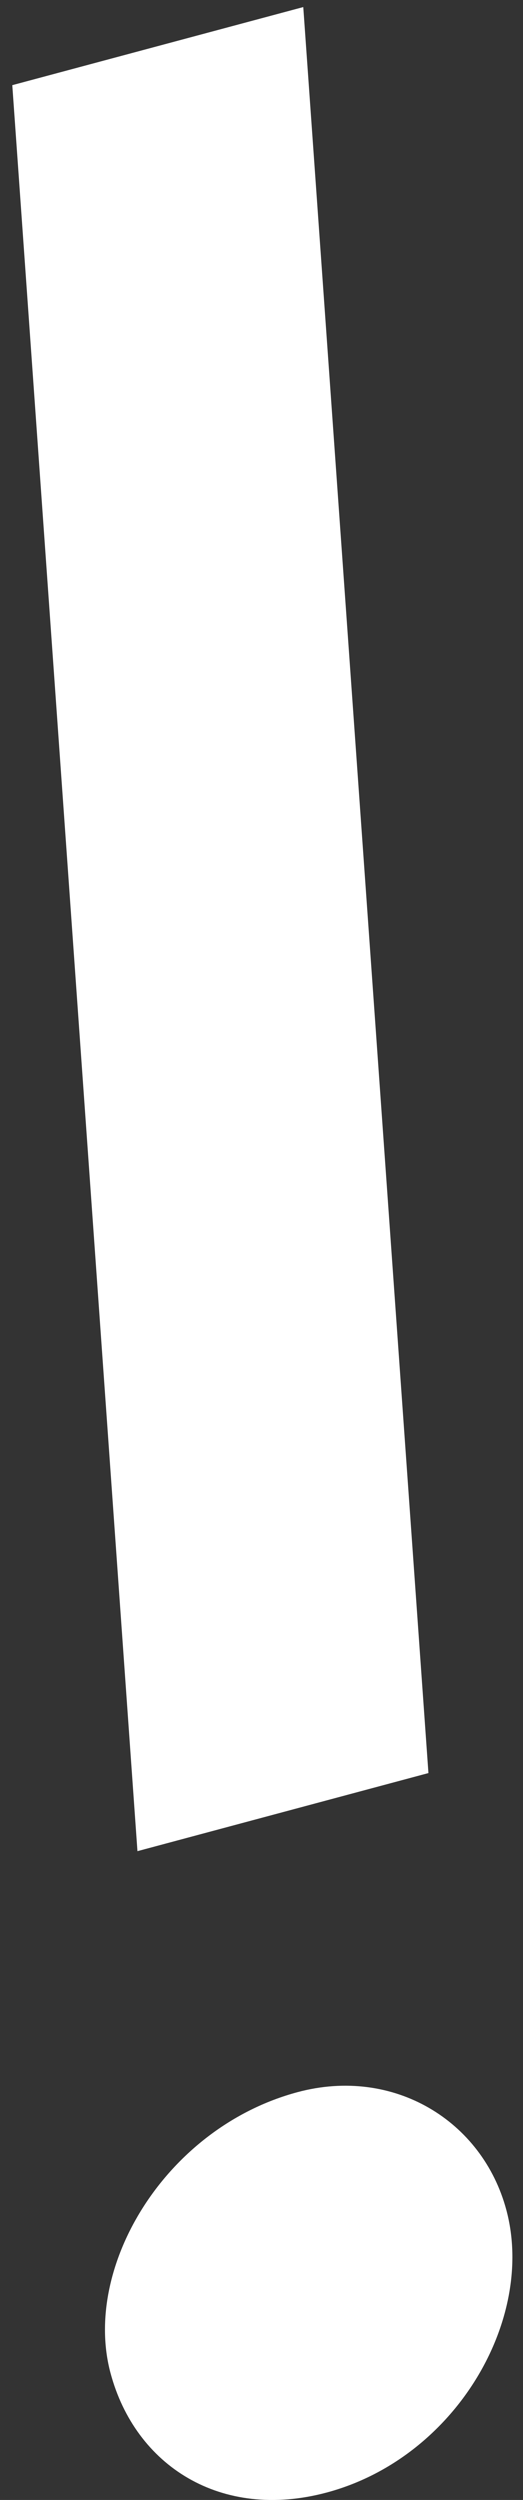 <?xml version="1.0" encoding="UTF-8"?> <svg xmlns="http://www.w3.org/2000/svg" width="22" height="105" viewBox="0 0 22 105" fill="none"><rect x="0" y="0" width="22" height="105" fill="#333333" stroke="none"/> <path d="M18.022 74.47L12.757 0.297L0.517 3.577L5.782 77.75L18.022 74.47ZM4.649 99.67C5.692 103.565 9.294 105.879 13.745 104.687C19.17 103.233 22.53 97.413 21.3 92.823C20.294 89.067 16.553 86.79 12.519 87.871C6.955 89.362 3.456 95.219 4.649 99.67Z" fill="white"></path> </svg> 